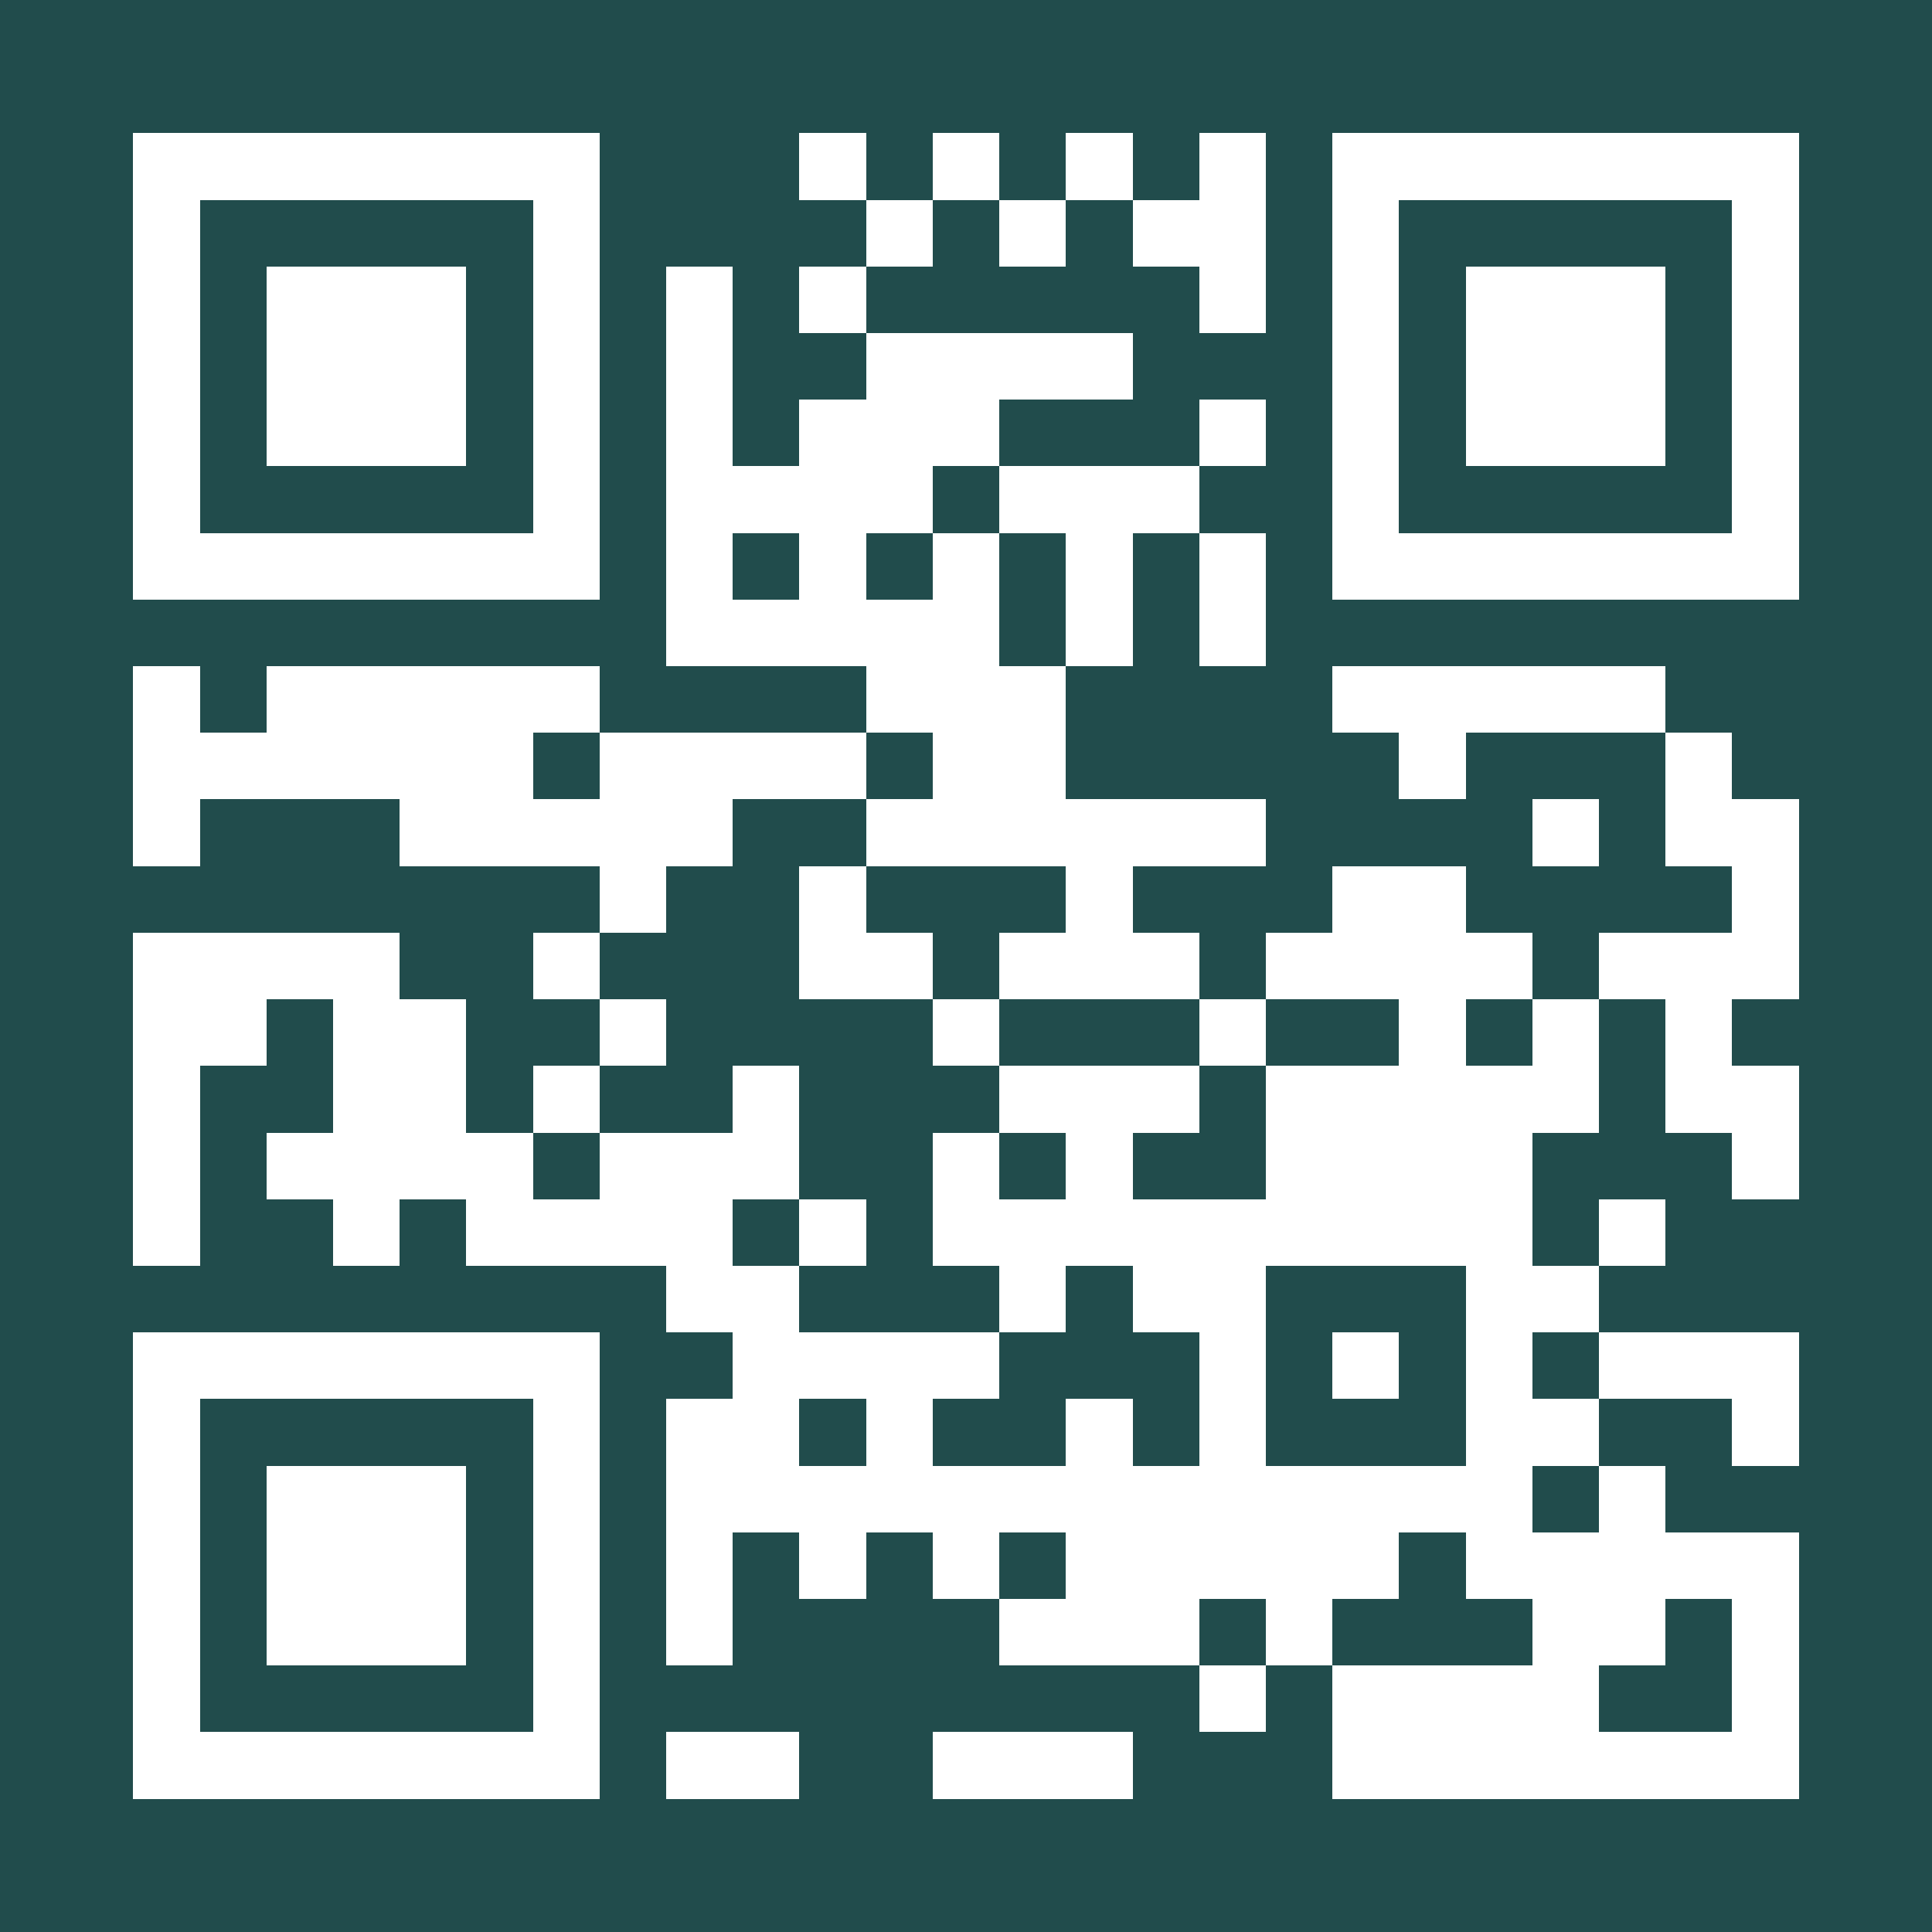 <?xml version="1.0" encoding="UTF-8"?>
<!DOCTYPE svg PUBLIC '-//W3C//DTD SVG 1.0//EN'
          'http://www.w3.org/TR/2001/REC-SVG-20010904/DTD/svg10.dtd'>
<svg fill="#214c4c" height="29" shape-rendering="crispEdges" style="fill: #214c4c;" viewBox="0 0 29 29" width="29" xmlns="http://www.w3.org/2000/svg" xmlns:xlink="http://www.w3.org/1999/xlink"
><path d="M0 0h29v29H0z"
  /><path d="M2 2.5h7m3 0h1m1 0h1m1 0h1m1 0h1m1 0h7M2 3.5h1m5 0h1m4 0h1m1 0h1m1 0h2m1 0h1m5 0h1M2 4.5h1m1 0h3m1 0h1m1 0h1m1 0h1m5 0h1m1 0h1m1 0h3m1 0h1M2 5.5h1m1 0h3m1 0h1m1 0h1m2 0h4m3 0h1m1 0h3m1 0h1M2 6.5h1m1 0h3m1 0h1m1 0h1m1 0h3m3 0h1m1 0h1m1 0h3m1 0h1M2 7.5h1m5 0h1m1 0h4m1 0h3m2 0h1m5 0h1M2 8.5h7m1 0h1m1 0h1m1 0h1m1 0h1m1 0h1m1 0h7M10 9.5h5m1 0h1m1 0h1M2 10.5h1m1 0h5m4 0h3m4 0h5M2 11.5h6m1 0h4m1 0h2m5 0h1m3 0h1M2 12.5h1m3 0h5m2 0h6m4 0h1m1 0h2M9 13.5h1m2 0h1m3 0h1m3 0h2m4 0h1M2 14.5h4m2 0h1m3 0h2m1 0h3m1 0h4m1 0h3M2 15.5h2m1 0h2m2 0h1m4 0h1m3 0h1m2 0h1m1 0h1m1 0h1M2 16.5h1m2 0h2m1 0h1m2 0h1m3 0h3m1 0h5m1 0h2M2 17.5h1m1 0h4m1 0h3m2 0h1m1 0h1m2 0h4m3 0h1M2 18.5h1m2 0h1m1 0h4m1 0h1m1 0h9m1 0h1M10 19.5h2m3 0h1m1 0h2m3 0h2M2 20.5h7m2 0h4m3 0h1m1 0h1m1 0h1m1 0h3M2 21.5h1m5 0h1m1 0h2m1 0h1m2 0h1m1 0h1m3 0h2m2 0h1M2 22.5h1m1 0h3m1 0h1m1 0h13m1 0h1M2 23.5h1m1 0h3m1 0h1m1 0h1m1 0h1m1 0h1m1 0h5m1 0h5M2 24.5h1m1 0h3m1 0h1m1 0h1m4 0h3m1 0h1m3 0h2m1 0h1M2 25.5h1m5 0h1m9 0h1m1 0h4m2 0h1M2 26.5h7m1 0h2m2 0h3m3 0h7" stroke="#fff"
/></svg
>
